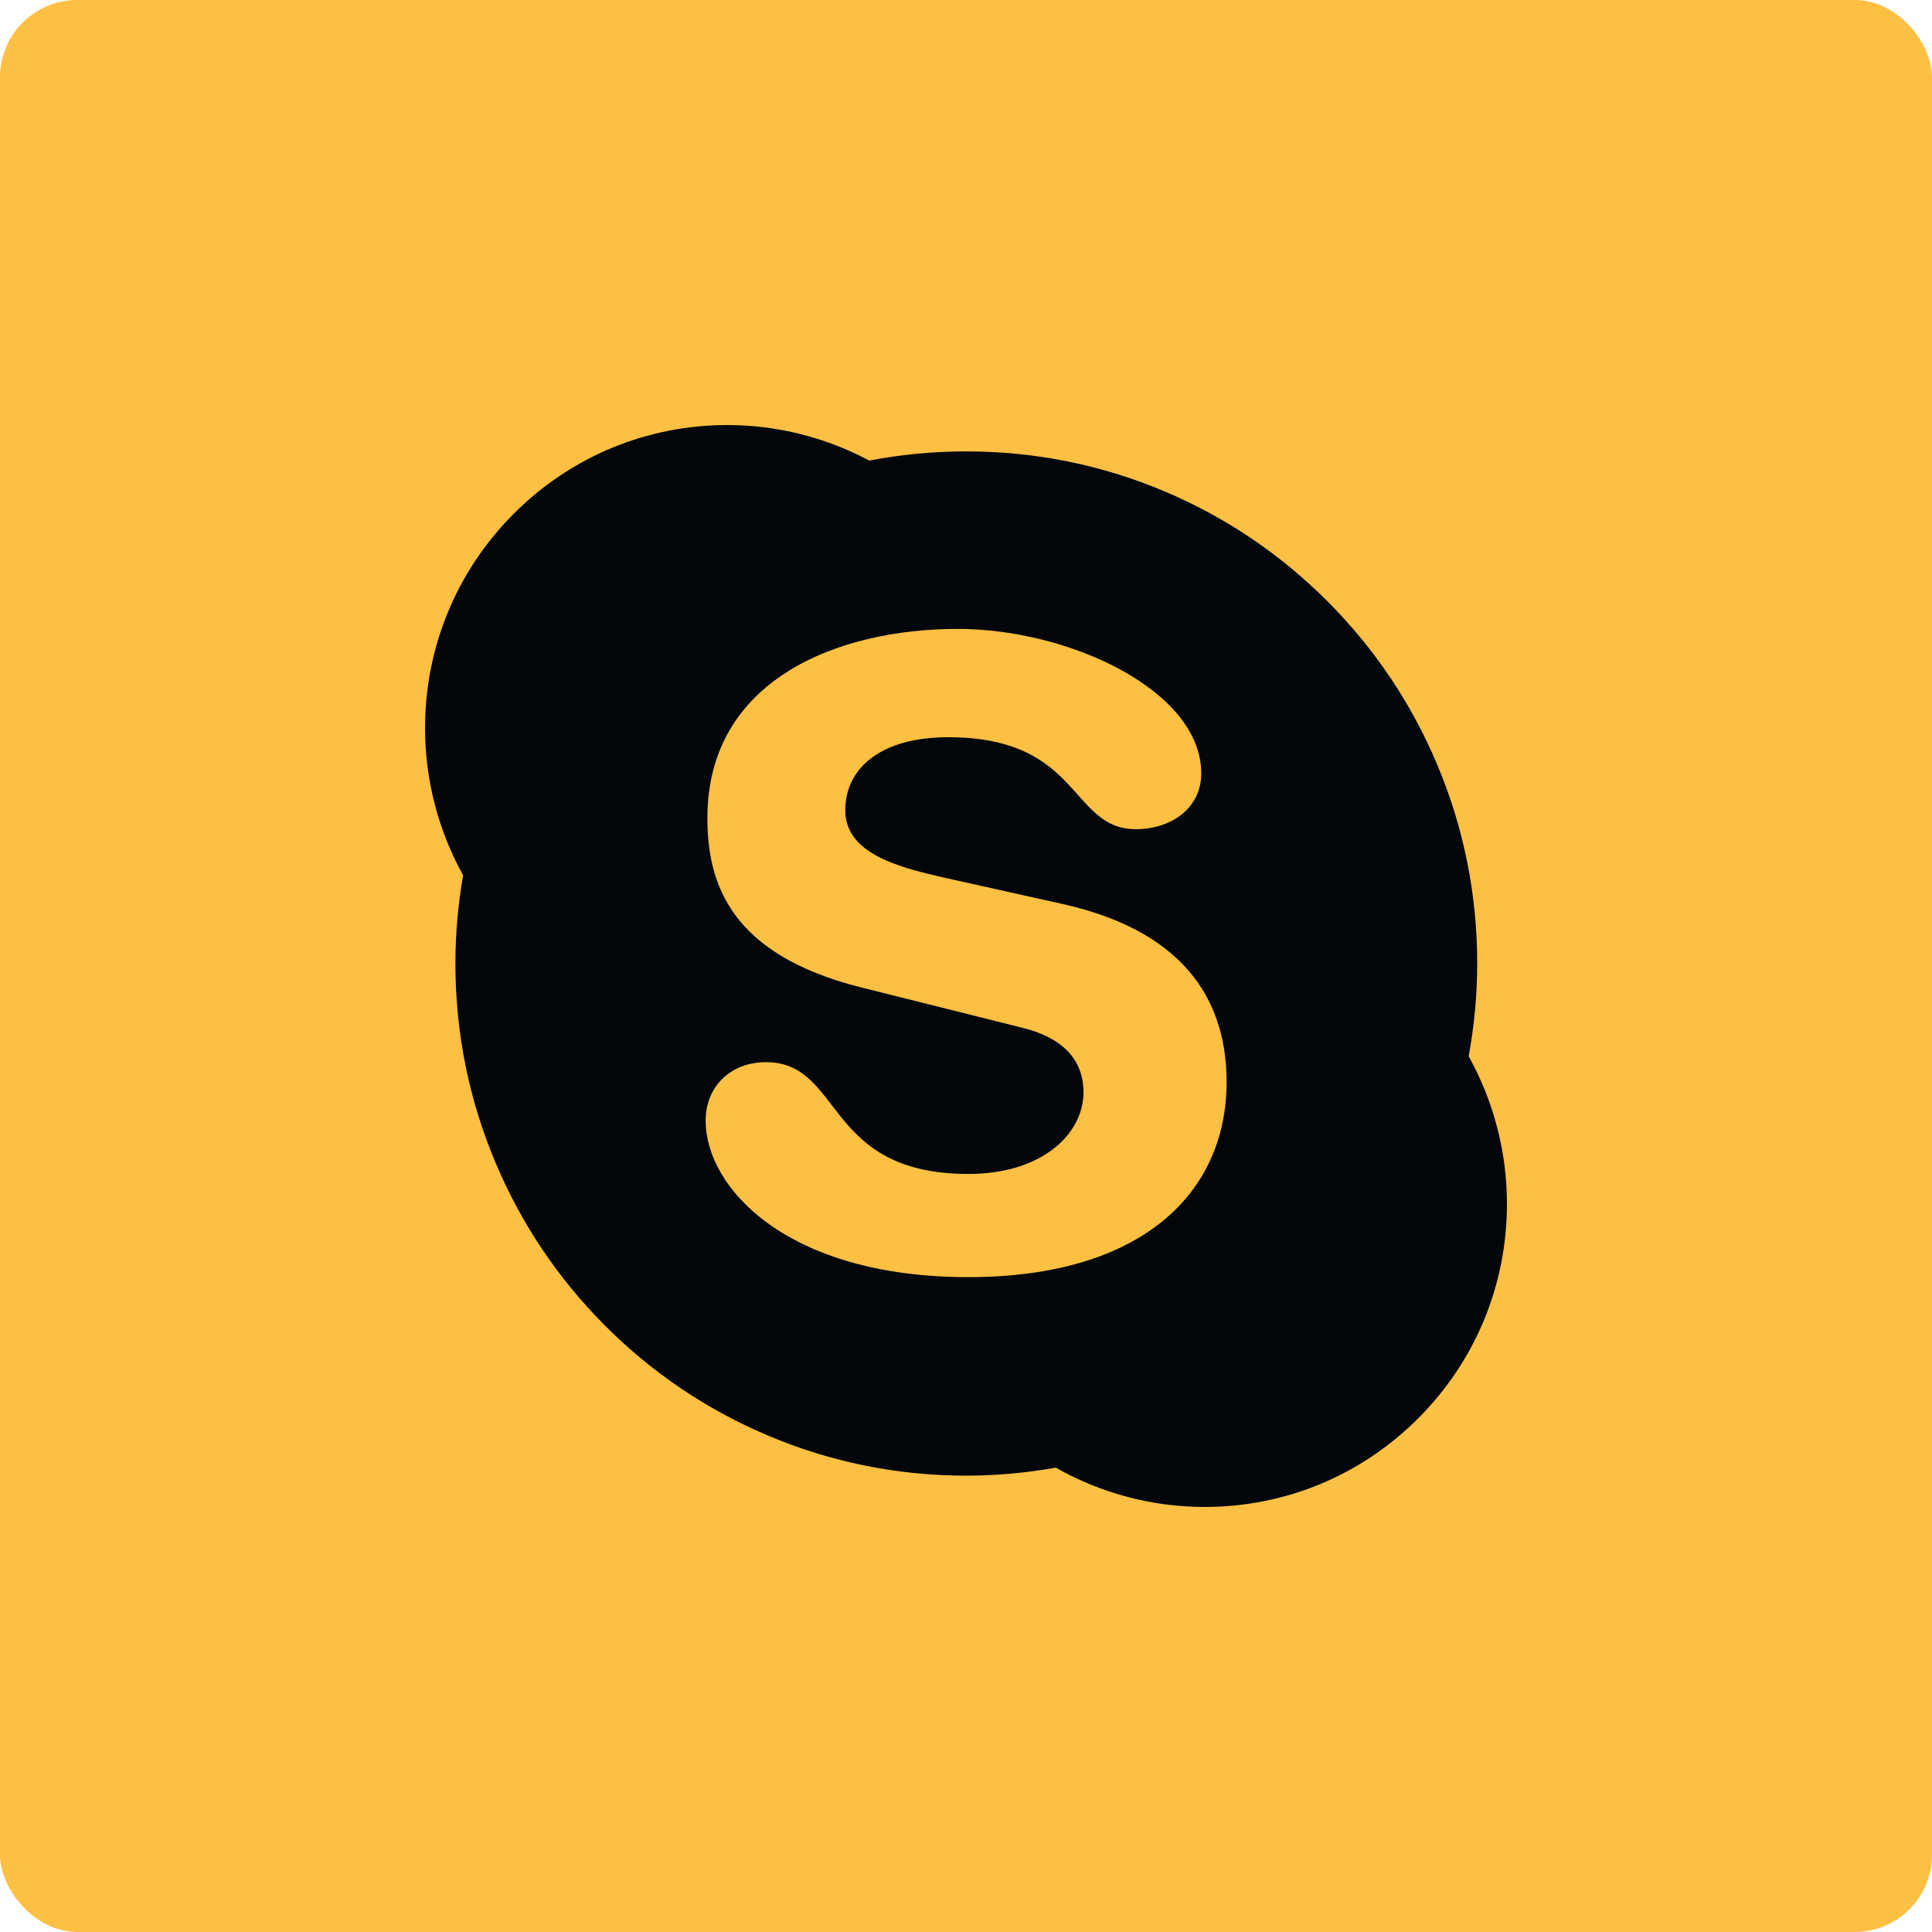 <?xml version="1.0" encoding="UTF-8"?> <svg xmlns="http://www.w3.org/2000/svg" width="50" height="50" viewBox="0 0 50 50" fill="none"> <rect width="50" height="50" rx="2" fill="#FEC043"></rect> <path d="M38.009 27.337C38 27.387 37.994 27.437 37.985 27.486L37.937 27.203C37.963 27.247 37.985 27.293 38.009 27.337C38.154 26.549 38.23 25.742 38.23 24.935C38.23 23.146 37.88 21.41 37.19 19.776C36.524 18.198 35.571 16.78 34.356 15.563C33.142 14.346 31.727 13.39 30.154 12.723C28.524 12.032 26.793 11.682 25.008 11.682C24.166 11.682 23.324 11.761 22.504 11.919C22.502 11.919 22.5 11.919 22.498 11.92C22.544 11.944 22.591 11.966 22.636 11.991L22.358 11.948C22.405 11.939 22.452 11.929 22.498 11.92C21.373 11.32 20.108 11 18.828 11C16.737 11 14.771 11.816 13.293 13.298C11.815 14.78 11 16.751 11 18.846C11 20.18 11.342 21.491 11.985 22.651C11.993 22.602 11.999 22.554 12.008 22.506L12.056 22.784C12.031 22.74 12.01 22.695 11.985 22.651C11.854 23.401 11.786 24.169 11.786 24.935C11.786 26.724 12.135 28.46 12.826 30.094C13.491 31.673 14.444 33.09 15.658 34.307C16.873 35.524 18.286 36.48 19.861 37.146C21.491 37.839 23.223 38.19 25.008 38.19C25.785 38.19 26.563 38.118 27.323 37.983C27.279 37.958 27.234 37.936 27.189 37.91L27.471 37.959C27.422 37.969 27.373 37.974 27.323 37.983C28.494 38.647 29.82 39 31.174 39C33.264 39 35.229 38.185 36.707 36.702C38.186 35.221 39 33.25 39 31.155C39 29.817 38.656 28.5 38.009 27.337ZM25.061 33.052C20.363 33.052 18.262 30.737 18.262 29.002C18.262 28.112 18.918 27.489 19.821 27.489C21.831 27.489 21.31 30.382 25.061 30.382C26.981 30.382 28.041 29.337 28.041 28.267C28.041 27.625 27.724 26.911 26.46 26.599L22.282 25.553C18.918 24.707 18.307 22.884 18.307 21.17C18.307 17.612 21.649 16.276 24.788 16.276C27.68 16.276 31.088 17.878 31.088 20.013C31.088 20.927 30.298 21.459 29.396 21.459C27.68 21.459 27.996 19.079 24.54 19.079C22.826 19.079 21.876 19.857 21.876 20.971C21.876 22.083 23.23 22.438 24.406 22.707L27.498 23.395C30.886 24.152 31.744 26.134 31.744 28.001C31.744 30.892 29.53 33.052 25.061 33.052ZM27.189 37.909C27.233 37.935 27.279 37.958 27.323 37.983C27.373 37.974 27.422 37.968 27.471 37.959L27.189 37.909ZM37.985 27.486C37.994 27.436 38 27.387 38.009 27.337C37.985 27.293 37.963 27.247 37.937 27.203L37.985 27.486ZM12.008 22.506C11.999 22.554 11.993 22.602 11.985 22.651C12.01 22.695 12.031 22.74 12.056 22.784L12.008 22.506ZM22.636 11.991C22.591 11.966 22.544 11.944 22.498 11.92C22.452 11.929 22.405 11.939 22.358 11.948L22.636 11.991Z" fill="#03070A"></path> </svg> 